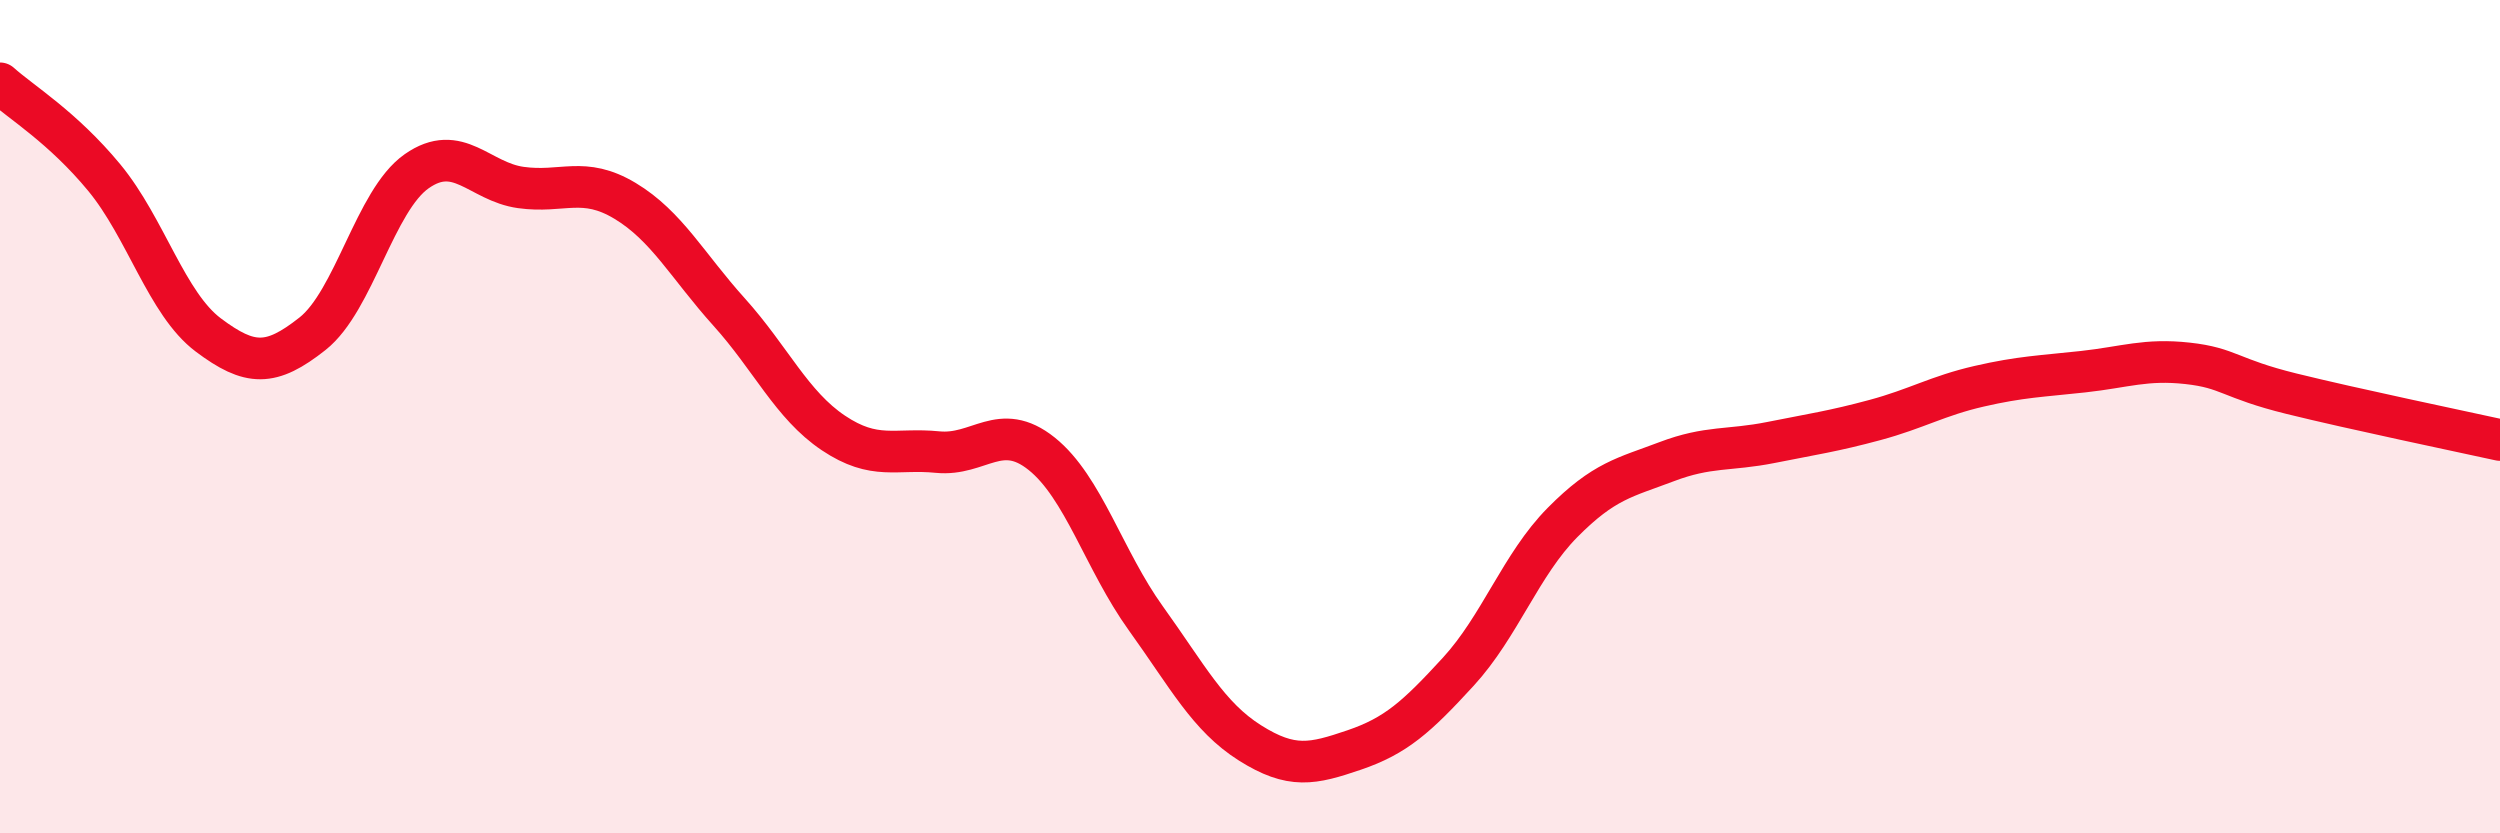 
    <svg width="60" height="20" viewBox="0 0 60 20" xmlns="http://www.w3.org/2000/svg">
      <path
        d="M 0,2 C 0.5,2.45 1.5,3.05 2.5,4.26 C 3.5,5.47 4,7.29 5,8.04 C 6,8.79 6.5,8.8 7.5,8.01 C 8.5,7.22 9,4.81 10,4.11 C 11,3.41 11.5,4.36 12.5,4.5 C 13.5,4.64 14,4.22 15,4.82 C 16,5.42 16.5,6.38 17.5,7.49 C 18.5,8.6 19,9.72 20,10.39 C 21,11.06 21.5,10.75 22.5,10.85 C 23.5,10.95 24,10.09 25,10.89 C 26,11.69 26.5,13.45 27.5,14.84 C 28.5,16.23 29,17.2 30,17.83 C 31,18.46 31.5,18.34 32.5,18 C 33.5,17.66 34,17.21 35,16.12 C 36,15.03 36.5,13.55 37.5,12.54 C 38.5,11.53 39,11.46 40,11.08 C 41,10.7 41.5,10.82 42.5,10.62 C 43.5,10.42 44,10.35 45,10.08 C 46,9.81 46.5,9.5 47.5,9.27 C 48.5,9.04 49,9.03 50,8.92 C 51,8.81 51.5,8.61 52.5,8.72 C 53.5,8.83 53.5,9.08 55,9.45 C 56.5,9.82 59,10.34 60,10.56L60 20L0 20Z"
        fill="#EB0A25"
        opacity="0.1"
        stroke-linecap="round"
        stroke-linejoin="round"
      />
      <path
        d="M 0,2 C 0.5,2.45 1.5,3.05 2.5,4.26 C 3.5,5.47 4,7.29 5,8.04 C 6,8.79 6.5,8.8 7.5,8.01 C 8.5,7.22 9,4.81 10,4.11 C 11,3.41 11.5,4.36 12.5,4.5 C 13.5,4.64 14,4.22 15,4.82 C 16,5.42 16.5,6.38 17.5,7.49 C 18.5,8.6 19,9.72 20,10.39 C 21,11.06 21.5,10.75 22.5,10.85 C 23.5,10.95 24,10.09 25,10.89 C 26,11.69 26.5,13.45 27.5,14.84 C 28.5,16.23 29,17.2 30,17.83 C 31,18.46 31.5,18.34 32.5,18 C 33.5,17.66 34,17.21 35,16.12 C 36,15.03 36.5,13.55 37.5,12.54 C 38.5,11.53 39,11.46 40,11.08 C 41,10.7 41.5,10.82 42.5,10.62 C 43.5,10.42 44,10.35 45,10.08 C 46,9.81 46.5,9.5 47.5,9.27 C 48.5,9.04 49,9.03 50,8.92 C 51,8.81 51.5,8.61 52.5,8.72 C 53.5,8.83 53.5,9.08 55,9.45 C 56.5,9.82 59,10.34 60,10.56"
        stroke="#EB0A25"
        stroke-width="1"
        fill="none"
        stroke-linecap="round"
        stroke-linejoin="round"
      />
    </svg>
  